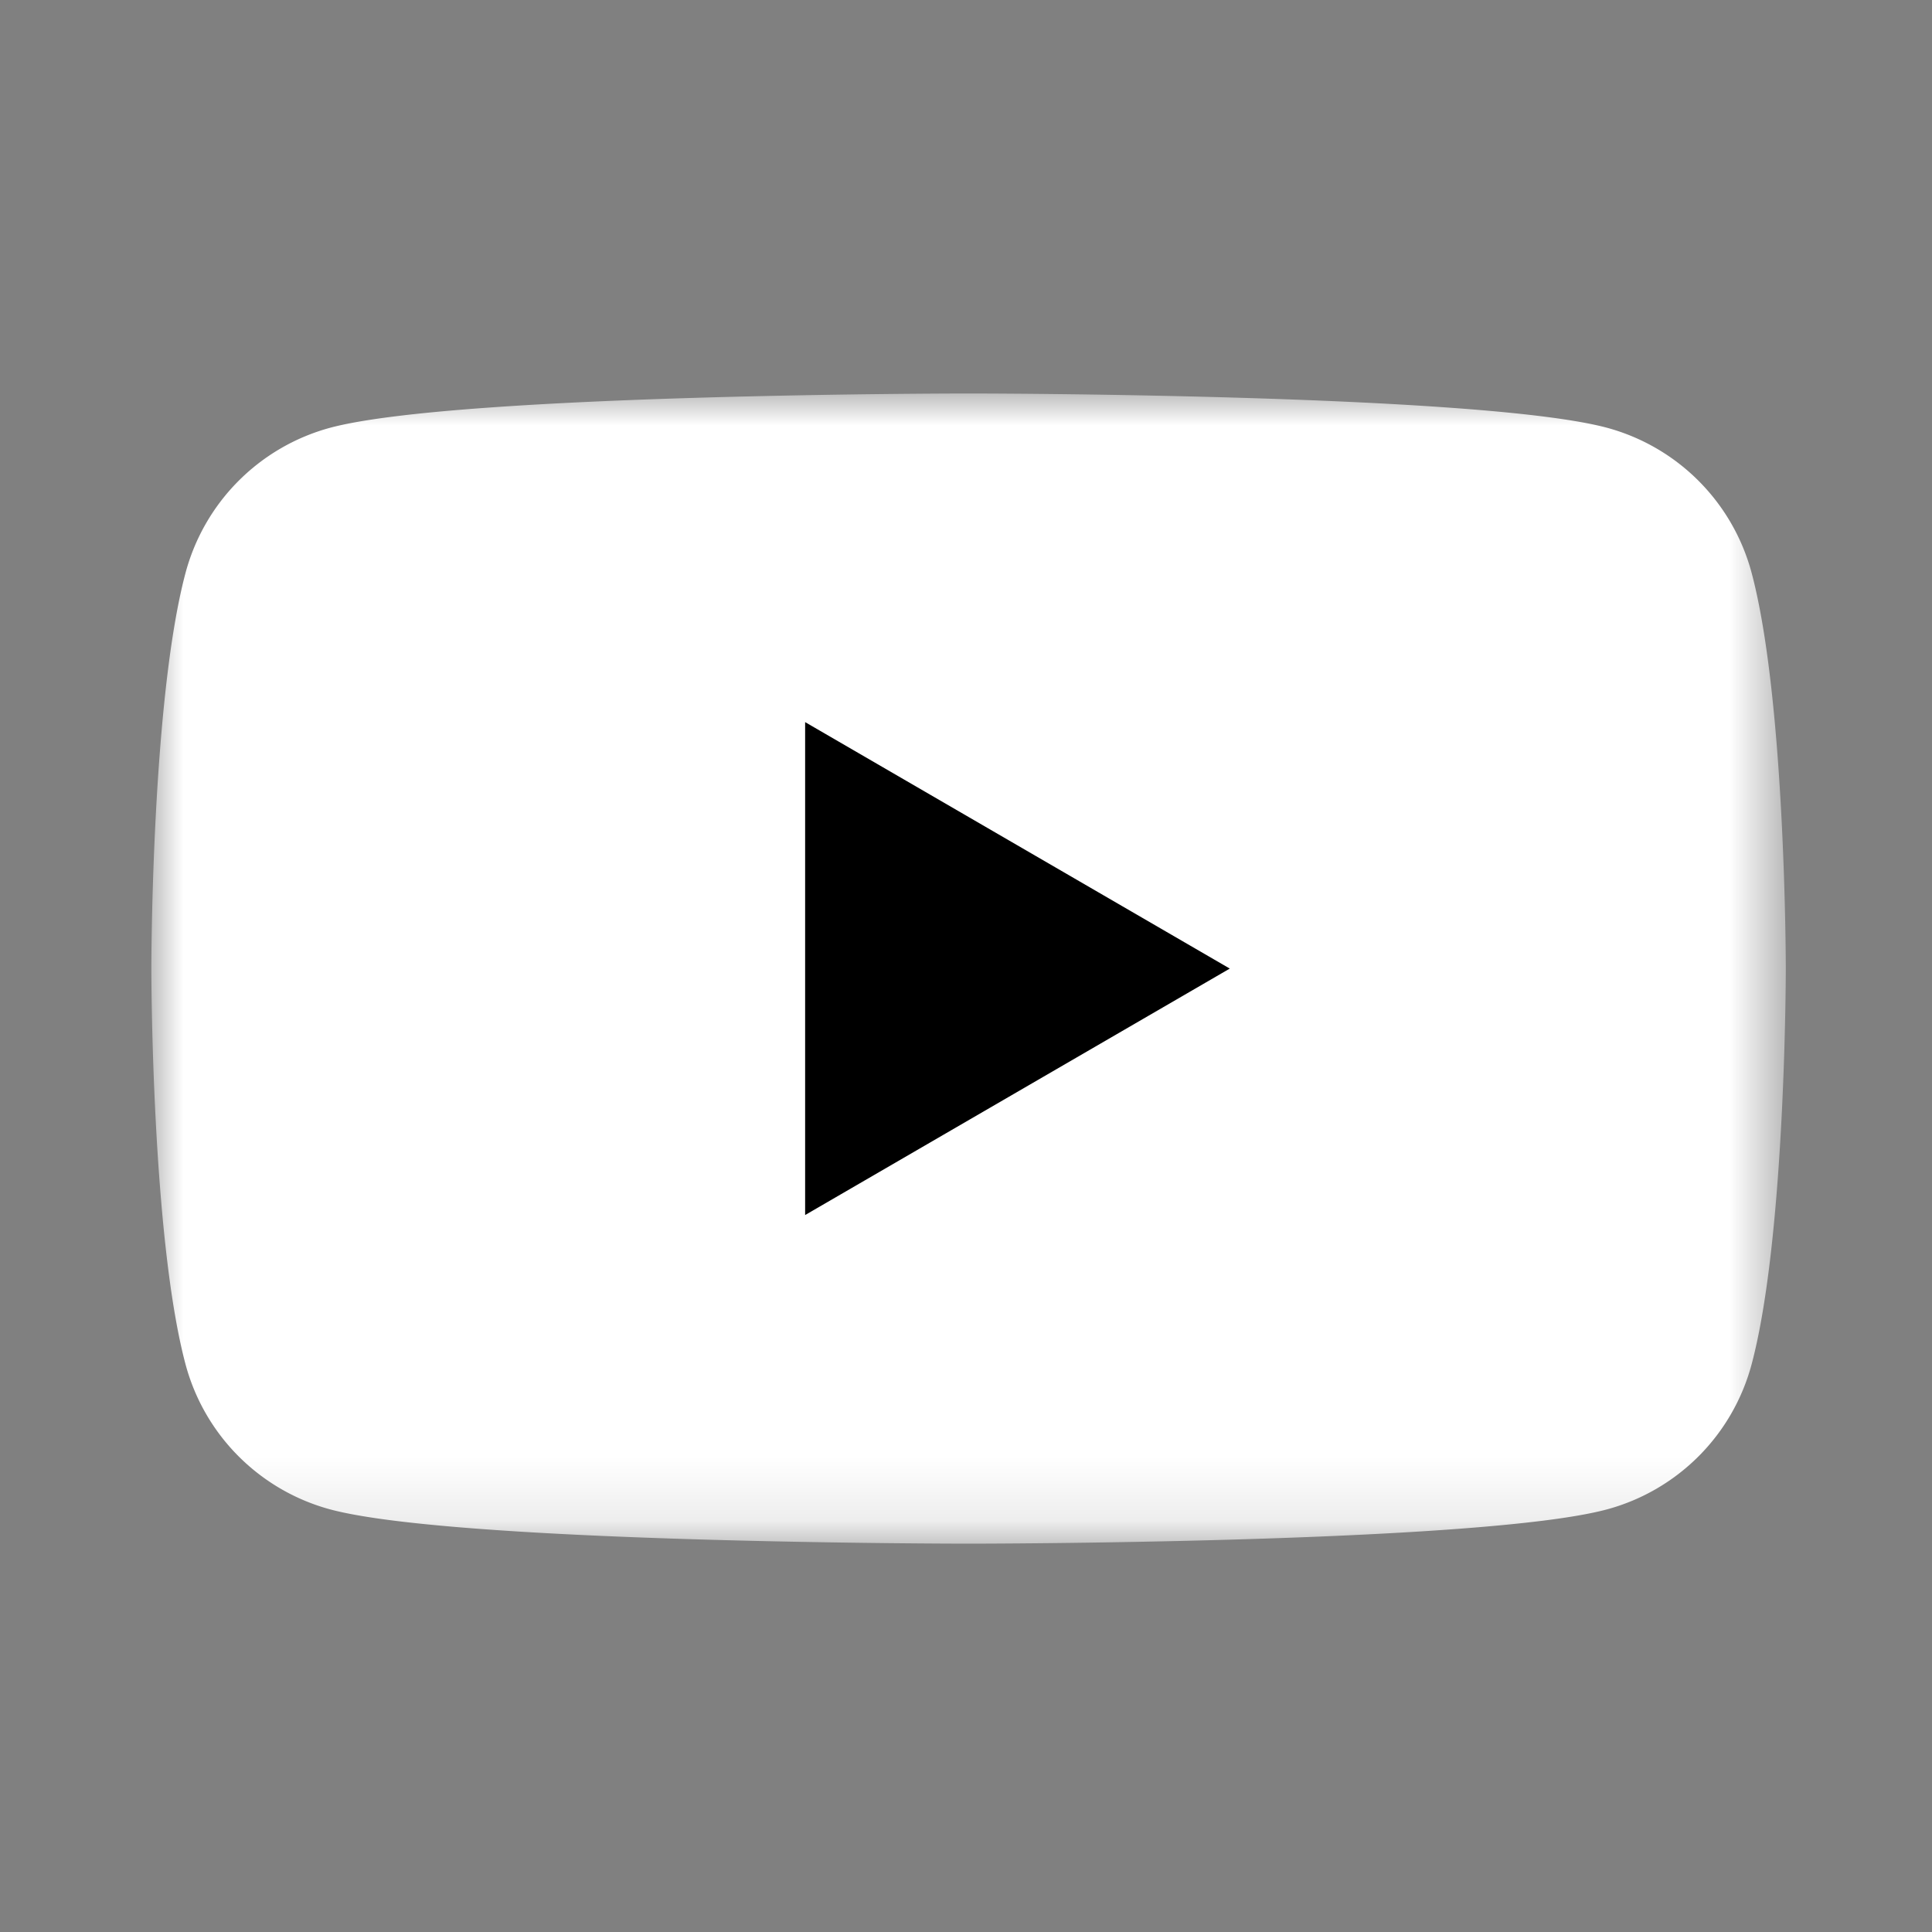 <svg width="30" height="30" xmlns="http://www.w3.org/2000/svg" xmlns:xlink="http://www.w3.org/1999/xlink"><rect width="100%" height="100%" fill="#808080" stroke="none"/><defs><path id="a" d="M0 0h25.38v17.86H0z"/></defs><g fill="none" fill-rule="evenodd"><g transform="translate(2.35 6.11)"><mask id="b" fill="#fff"><use xlink:href="#a"/></mask><path d="M24.85 2.789A3.187 3.187 0 0022.606.533C20.626 0 12.69 0 12.69 0S4.753 0 2.774.533A3.187 3.187 0 00.53 2.79C0 4.779 0 8.93 0 8.93s0 4.151.53 6.141a3.187 3.187 0 002.244 2.256c1.98.533 9.916.533 9.916.533s7.937 0 9.916-.533a3.187 3.187 0 002.244-2.256c.53-1.99.53-6.14.53-6.14s0-4.152-.53-6.142" fill="#FFF" mask="url(#b)"/></g><path fill="#000" d="M12.502 18.867v-7.654l6.594 3.827z"/></g></svg>